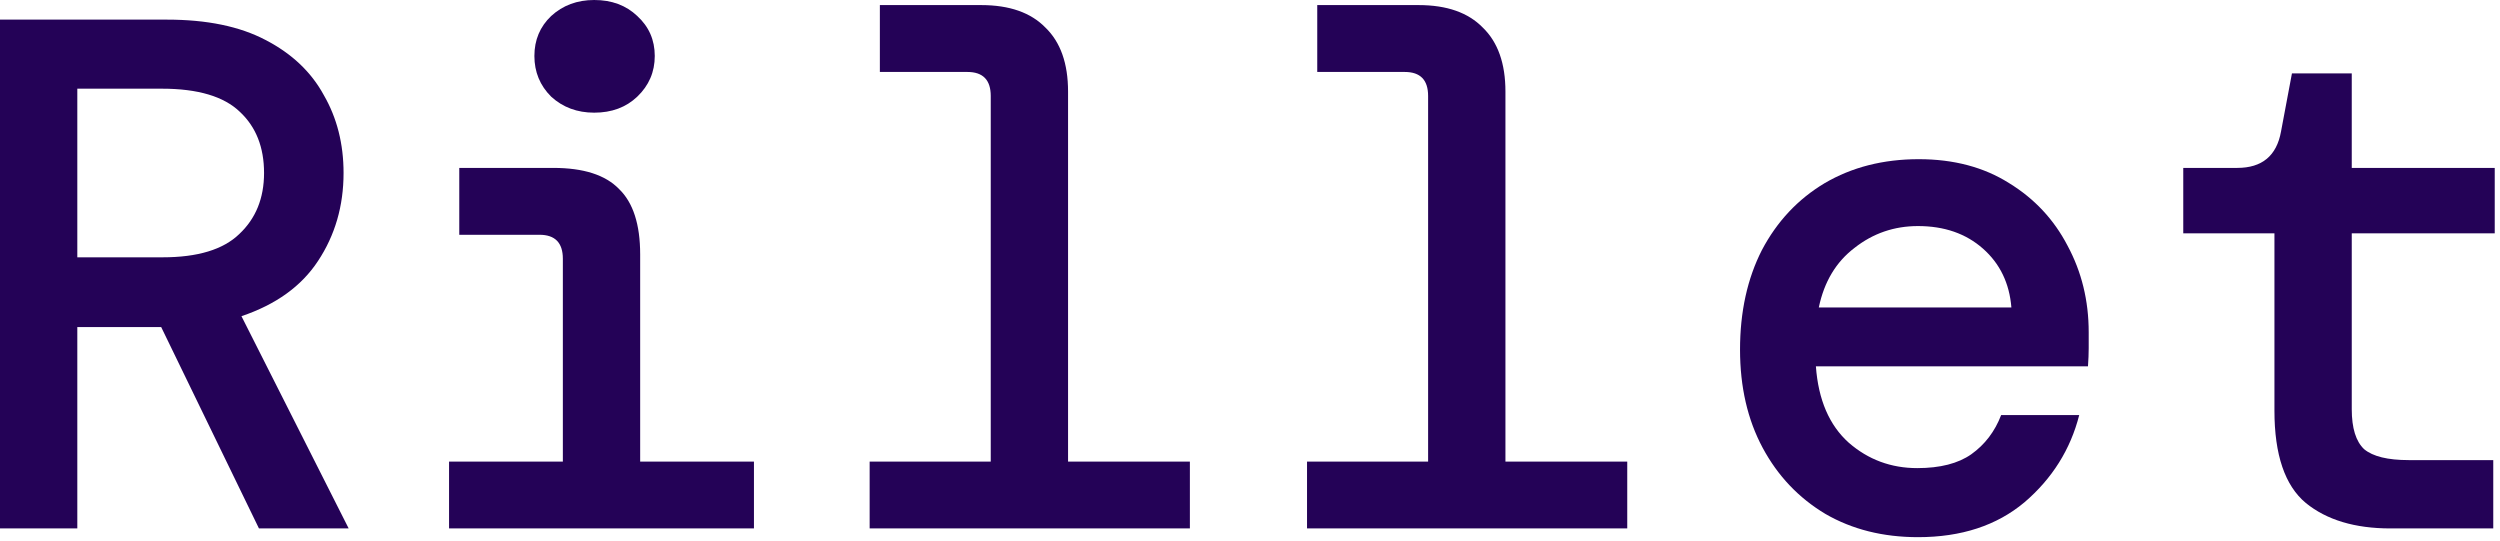 <svg width="148" height="32" viewBox="0 0 148 32" fill="none" xmlns="http://www.w3.org/2000/svg">
<g clip-path="url(#clip0_2294_7267)">
<path d="M141.514 31.283C139.411 31.283 137.742 30.782 136.504 29.777C135.266 28.745 134.647 26.923 134.647 24.312V13.813H129.249V9.94H132.445C133.913 9.94 134.777 9.223 135.036 7.789L135.683 4.346H139.224V9.94H147.688V13.813H139.224V24.226C139.224 25.345 139.469 26.134 139.958 26.593C140.476 27.023 141.354 27.238 142.593 27.238H147.601V31.283H141.514Z" fill="#240257"/>
<path d="M113.546 31.8C111.474 31.8 109.645 31.341 108.062 30.423C106.479 29.476 105.241 28.171 104.348 26.507C103.456 24.843 103.01 22.907 103.01 20.698C103.01 18.46 103.442 16.495 104.305 14.803C105.198 13.11 106.436 11.79 108.019 10.844C109.631 9.897 111.488 9.424 113.59 9.424C115.662 9.424 117.447 9.897 118.944 10.844C120.441 11.762 121.593 12.995 122.399 14.544C123.234 16.094 123.651 17.8 123.651 19.665C123.651 19.952 123.651 20.267 123.651 20.612C123.651 20.927 123.637 21.286 123.608 21.688H107.501C107.645 23.667 108.293 25.173 109.444 26.206C110.596 27.21 111.949 27.712 113.503 27.712C114.856 27.712 115.922 27.439 116.699 26.894C117.505 26.32 118.095 25.546 118.469 24.571H123.09C122.572 26.607 121.492 28.329 119.851 29.734C118.21 31.111 116.109 31.8 113.546 31.8ZM113.546 13.383C112.136 13.383 110.883 13.813 109.789 14.674C108.695 15.505 107.99 16.682 107.673 18.202H119.074C118.959 16.768 118.397 15.606 117.39 14.717C116.382 13.827 115.101 13.383 113.546 13.383Z" fill="#240257"/>
<path d="M77.376 31.283V27.325H84.544V5.68C84.544 4.733 84.084 4.26 83.162 4.26H77.981V0.301H83.983C85.653 0.301 86.919 0.746 87.783 1.635C88.675 2.496 89.122 3.758 89.122 5.422V27.325H96.333V31.283H77.376Z" fill="#240257"/>
<path d="M51.483 31.283V27.325H58.652V5.68C58.652 4.733 58.191 4.26 57.27 4.26H52.088V0.301H58.09C59.76 0.301 61.027 0.746 61.891 1.635C62.783 2.496 63.229 3.758 63.229 5.422V27.325H70.441V31.283H51.483Z" fill="#240257"/>
<path d="M35.177 6.67C34.17 6.67 33.321 6.354 32.63 5.723C31.967 5.063 31.636 4.26 31.636 3.313C31.636 2.367 31.967 1.578 32.63 0.947C33.321 0.316 34.17 0 35.177 0C36.214 0 37.063 0.316 37.725 0.947C38.416 1.578 38.762 2.367 38.762 3.313C38.762 4.26 38.416 5.063 37.725 5.723C37.063 6.354 36.214 6.67 35.177 6.67ZM26.584 31.283V27.325H33.321V15.319C33.321 14.372 32.86 13.899 31.939 13.899H27.189V9.94H32.759C34.544 9.94 35.84 10.356 36.646 11.188C37.48 11.991 37.898 13.282 37.898 15.061V27.325H44.634V31.283H26.584Z" fill="#240257"/>
<path d="M0 31.283V1.162H9.889C12.25 1.162 14.193 1.563 15.719 2.366C17.273 3.17 18.425 4.26 19.173 5.637C19.951 6.985 20.339 8.52 20.339 10.241C20.339 12.192 19.835 13.927 18.828 15.448C17.849 16.94 16.337 18.03 14.294 18.718L20.641 31.283H15.33L9.543 19.364H4.577V31.283H0ZM4.577 15.233H9.63C11.703 15.233 13.214 14.774 14.164 13.856C15.143 12.938 15.632 11.733 15.632 10.241C15.632 8.721 15.157 7.516 14.207 6.627C13.257 5.709 11.717 5.25 9.587 5.25H4.577V15.233Z" fill="#240257"/>
</g>
<defs>
<clipPath id="clip0_2294_7267">
<rect width="148" height="32" fill="white"/>
</clipPath>
</defs>
</svg>
